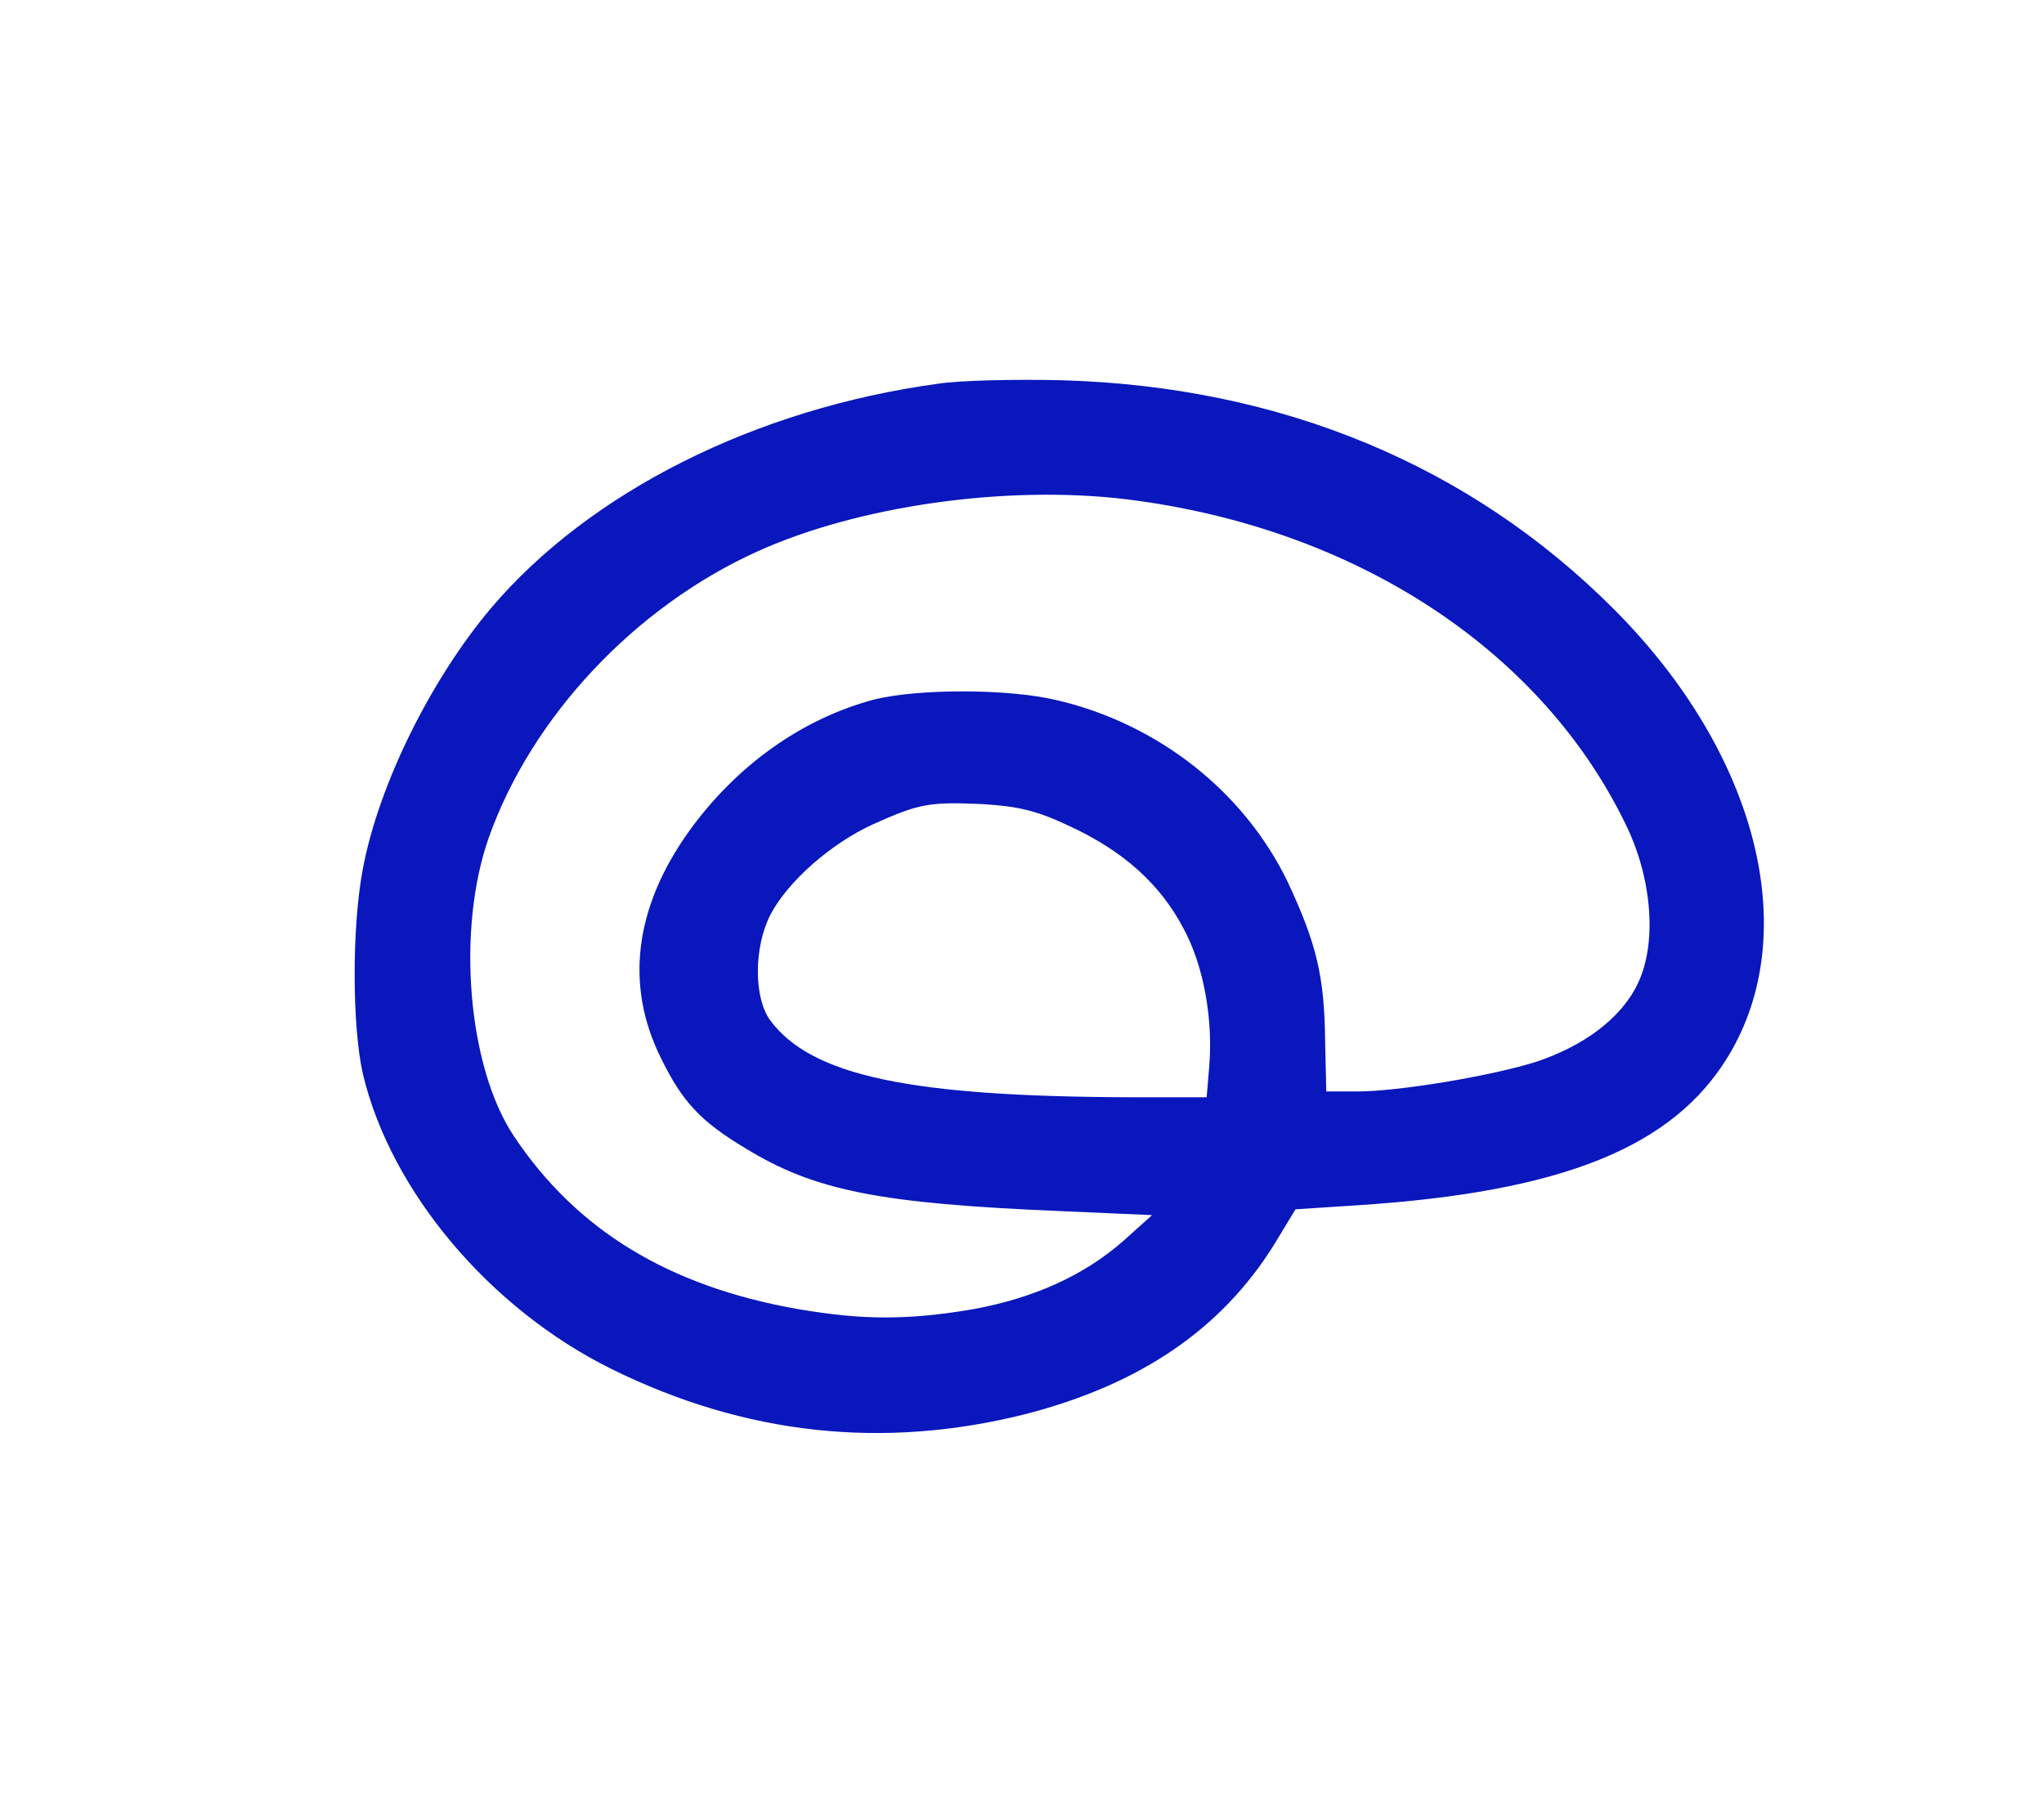 <?xml version="1.0" standalone="no"?>
<!DOCTYPE svg PUBLIC "-//W3C//DTD SVG 20010904//EN"
 "http://www.w3.org/TR/2001/REC-SVG-20010904/DTD/svg10.dtd">
<svg version="1.0" xmlns="http://www.w3.org/2000/svg"
 width="352pt" height="310pt" viewBox="0 0 352 310"
 preserveAspectRatio="xMidYMid meet">

<g transform="translate(0,310) scale(0.1,-0.1)"
fill="#0917bc" stroke="none">
<path d="M1615 2439 c-314 -43 -599 -186 -769 -386 -104 -123 -194 -305 -221
-449 -19 -98 -19 -271 0 -354 48 -202 218 -404 428 -508 231 -114 468 -139
712 -78 198 51 338 146 429 292 l37 61 107 7 c353 23 544 100 639 258 128 213
49 521 -197 768 -248 249 -574 384 -950 395 -80 2 -176 0 -215 -6z m325 -199
c396 -49 719 -262 863 -567 43 -92 50 -201 17 -268 -28 -59 -94 -108 -178
-135 -78 -24 -234 -50 -305 -50 l-53 0 -2 87 c-1 111 -15 168 -64 273 -75 156
-223 273 -398 314 -84 20 -239 20 -315 1 -124 -33 -238 -114 -320 -229 -92
-130 -109 -263 -47 -388 37 -76 69 -110 146 -156 119 -73 231 -95 541 -108
l159 -7 -49 -44 c-68 -60 -155 -99 -259 -118 -112 -19 -190 -19 -301 0 -223
39 -382 136 -490 298 -80 120 -99 357 -43 515 74 208 252 397 462 492 174 79
429 115 636 90z m-98 -563 c93 -43 156 -100 196 -176 35 -64 52 -159 44 -243
l-4 -48 -127 0 c-385 1 -554 37 -625 133 -28 39 -28 126 1 182 30 57 104 122
176 155 80 36 97 39 189 35 62 -4 93 -11 150 -38z"/>
</g>
</svg>
